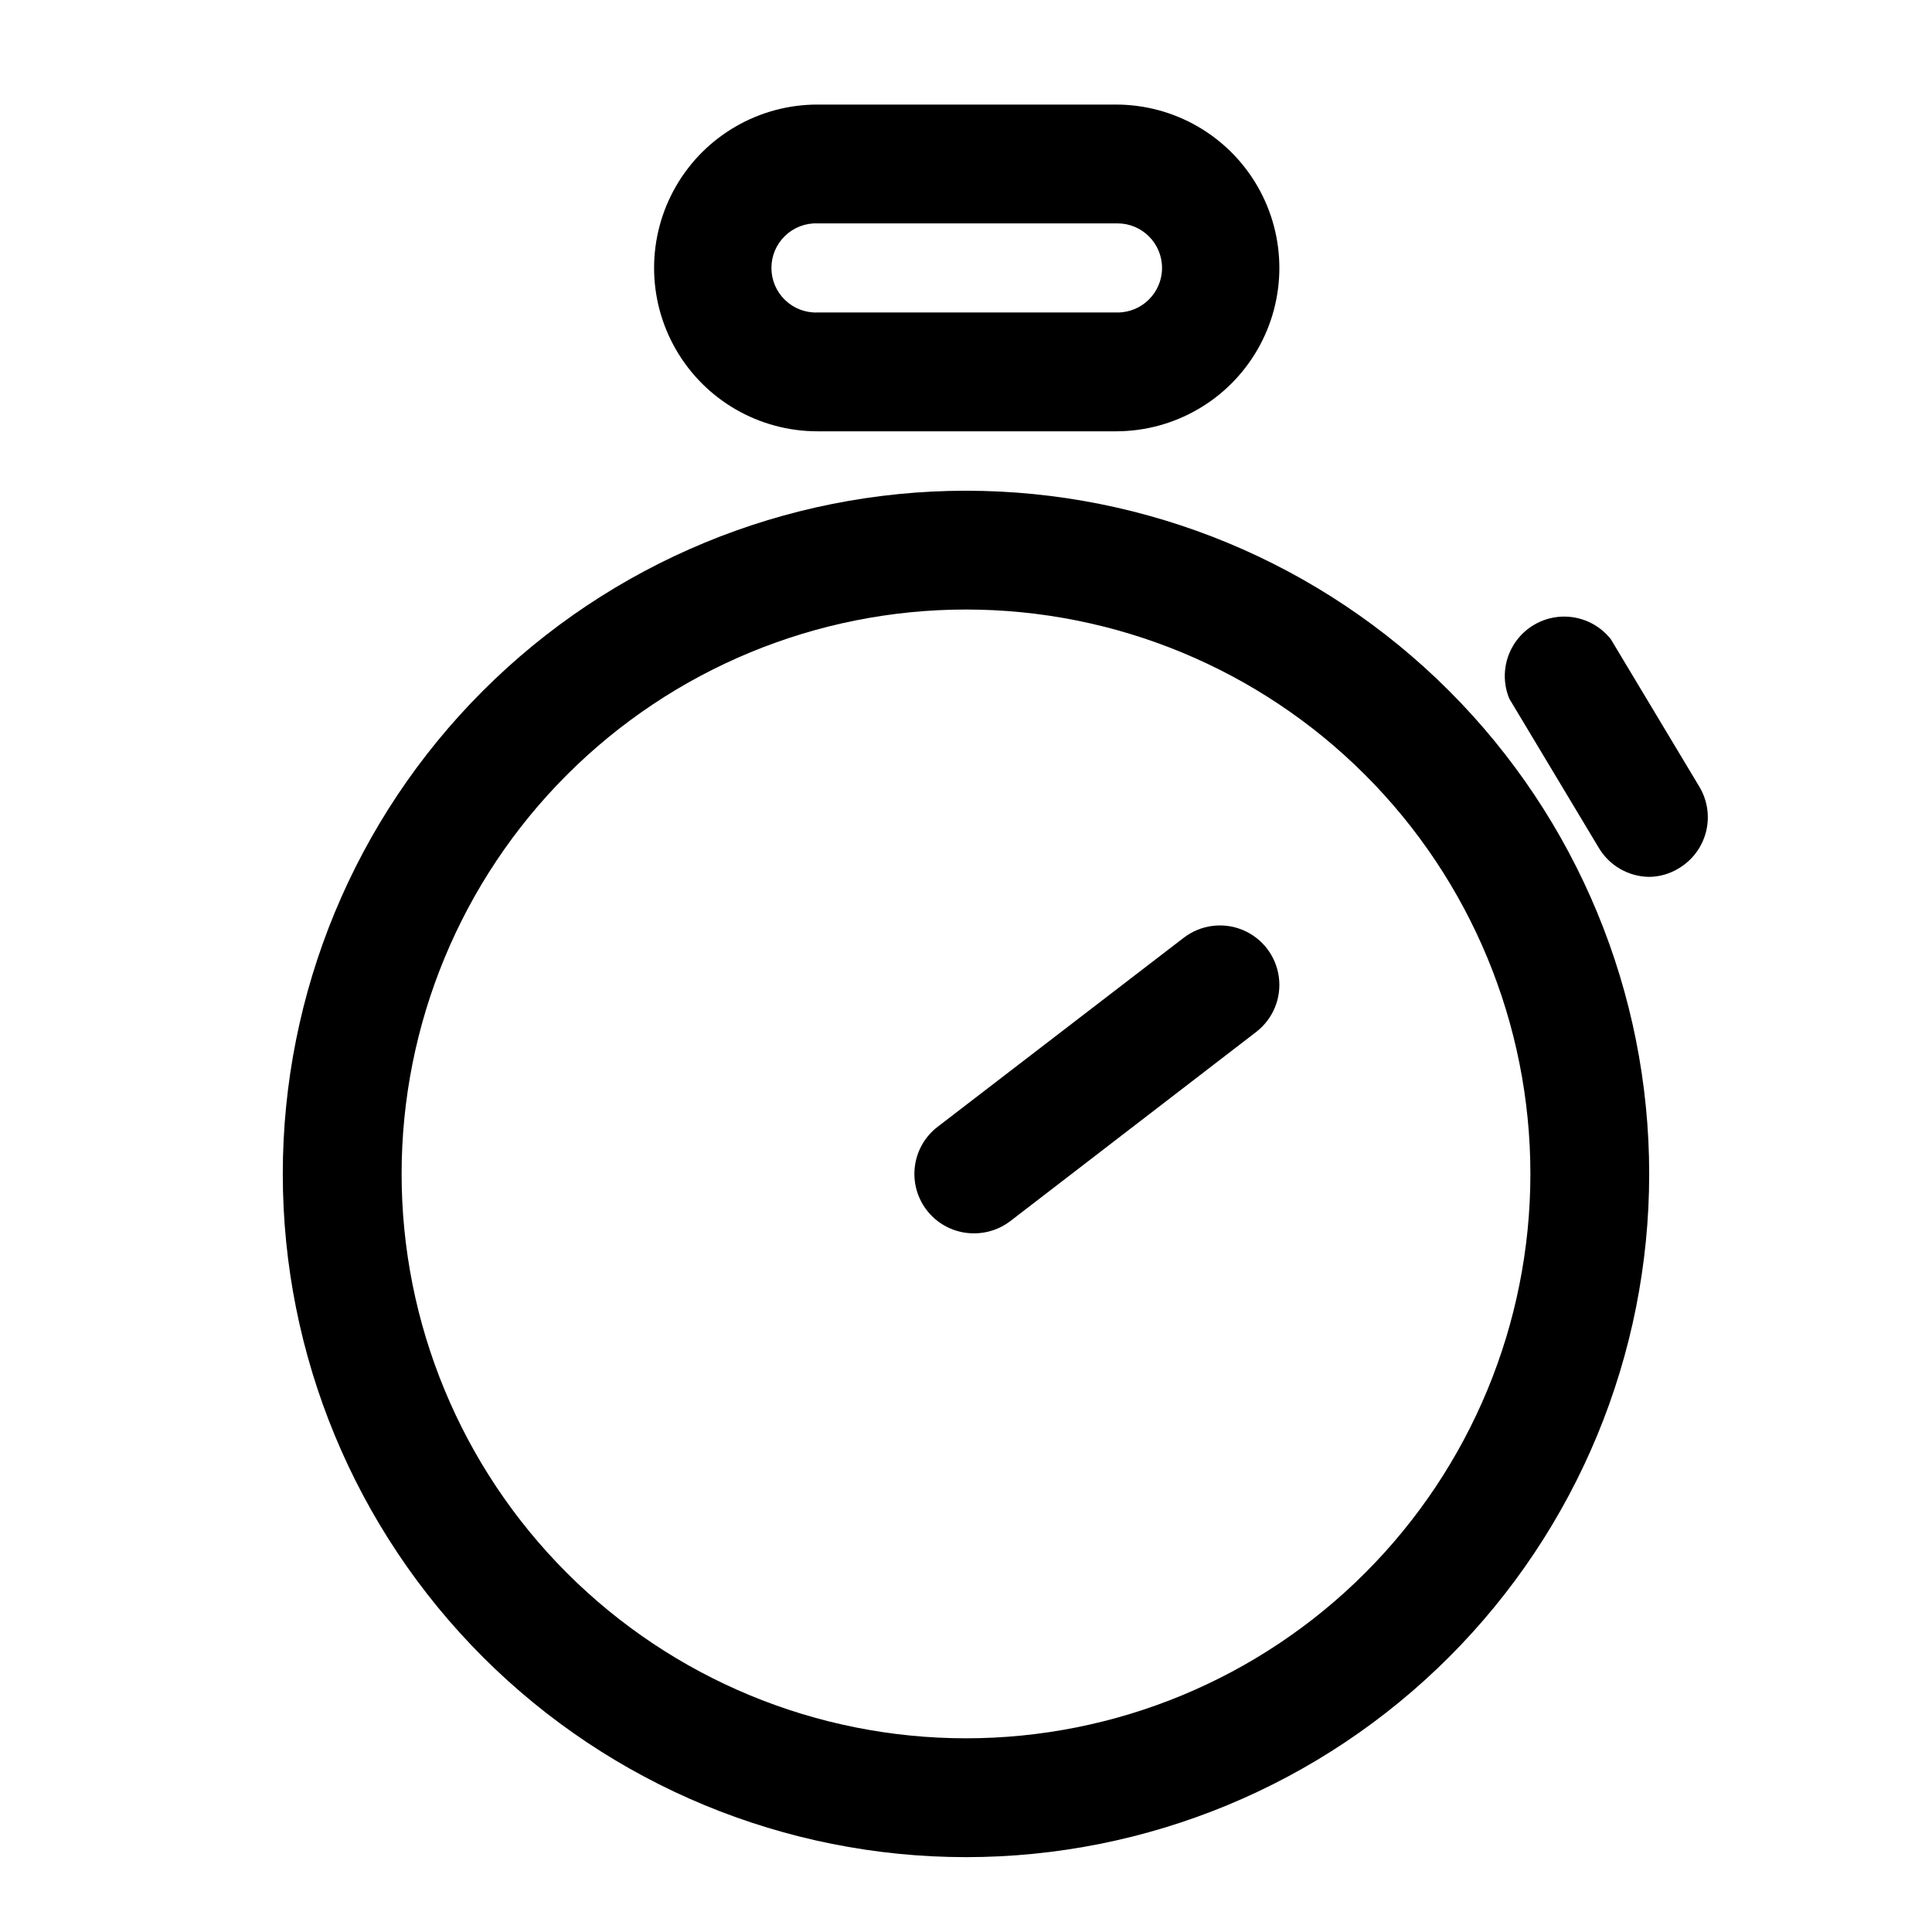<?xml version="1.0" encoding="UTF-8"?>
<!-- Uploaded to: ICON Repo, www.svgrepo.com, Generator: ICON Repo Mixer Tools -->
<svg fill="#000000" width="800px" height="800px" version="1.1" viewBox="144 144 512 512" xmlns="http://www.w3.org/2000/svg">
 <g>
  <path d="m439.75 258.3c15.465 0 29.762-8.25 37.492-21.648 7.734-13.395 7.734-29.898 0-43.293-7.731-13.398-22.027-21.648-37.492-21.648h-79.117c-15.465 0-29.762 8.25-37.492 21.648-7.734 13.395-7.734 29.898 0 43.293 7.731 13.398 22.027 21.648 37.492 21.648zm-91.316-43.293c-0.004-3.203 1.297-6.269 3.598-8.492 2.297-2.227 5.402-3.426 8.602-3.316h79.508c6.523 0 11.809 5.285 11.809 11.809 0 6.519-5.285 11.805-11.809 11.805h-79.508c-3.199 0.109-6.305-1.09-8.602-3.316-2.301-2.223-3.602-5.289-3.598-8.488z"/>
  <path d="m402.12 470.85c3.469 0.012 6.844-1.125 9.602-3.227l65.18-50.145v-0.004c4.461-3.43 6.75-8.977 6.004-14.555-0.742-5.574-4.402-10.332-9.602-12.477-5.199-2.144-11.152-1.352-15.609 2.078l-65.18 50.066c-3.519 2.684-5.742 6.727-6.133 11.133-0.387 4.41 1.098 8.777 4.09 12.035 2.996 3.262 7.223 5.109 11.648 5.094z"/>
  <path d="m218.94 455.1c0 48.02 19.074 94.074 53.031 128.03 33.953 33.953 80.008 53.031 128.03 53.031s94.07-19.078 128.02-53.031c33.957-33.953 53.031-80.008 53.031-128.03 0-48.02-19.074-94.07-53.031-128.02-33.953-33.957-80.004-53.031-128.02-53.031s-94.074 19.074-128.03 53.031c-33.957 33.953-53.031 80.004-53.031 128.02zm181.06-149.57c39.668 0 77.711 15.758 105.76 43.809 28.051 28.047 43.809 66.09 43.809 105.76 0 39.668-15.758 77.711-43.809 105.76-28.047 28.051-66.09 43.809-105.76 43.809s-77.711-15.758-105.76-43.809-43.809-66.094-43.809-105.76c0-39.668 15.758-77.711 43.809-105.76 28.051-28.051 66.094-43.809 105.76-43.809z"/>
  <path d="m581.05 376.38c2.785-0.031 5.504-0.82 7.871-2.285 3.543-2.113 6.109-5.535 7.156-9.523 1.043-3.988 0.48-8.227-1.566-11.809l-23.617-39.359c-3.16-4.012-8.074-6.242-13.176-5.981-5.106 0.266-9.762 2.988-12.492 7.309-2.734 4.316-3.199 9.691-1.254 14.414l23.617 39.359v0.004c2.781 4.816 7.898 7.809 13.461 7.871z"/>
 </g>
</svg>